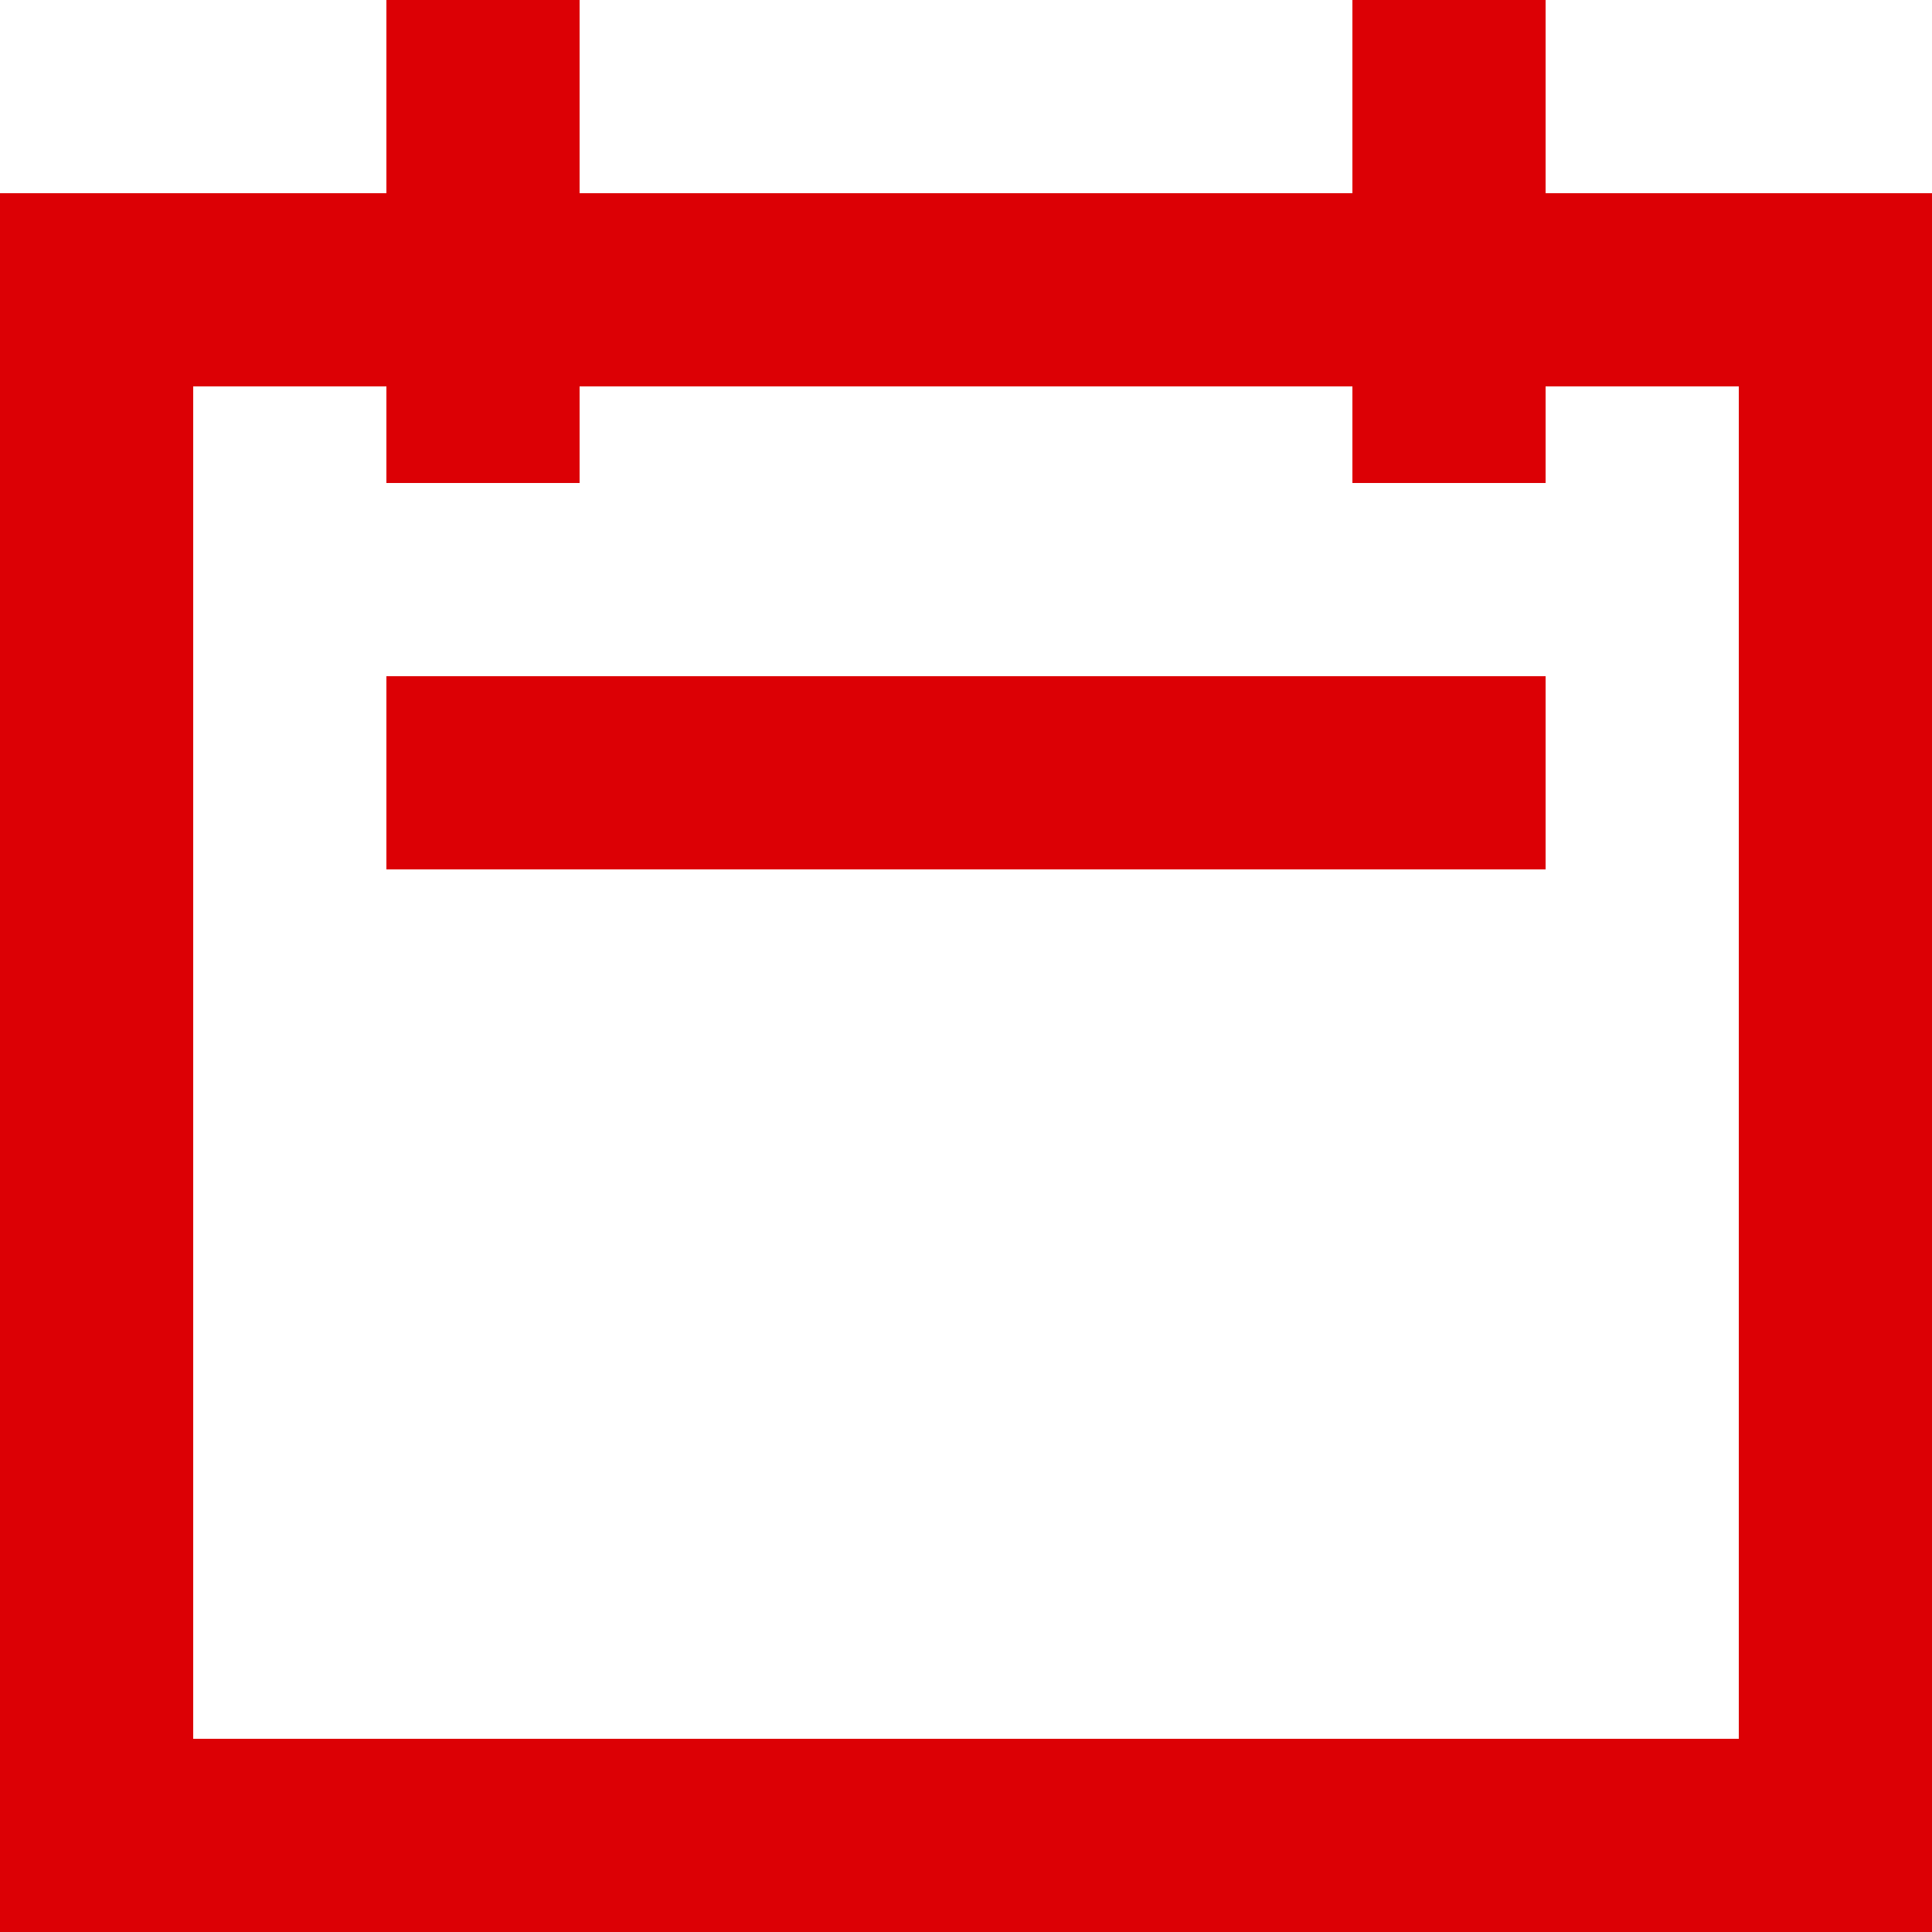 <?xml version="1.0" encoding="utf-8"?>
<!-- Generator: Adobe Illustrator 26.4.1, SVG Export Plug-In . SVG Version: 6.00 Build 0)  -->
<svg version="1.1" id="Layer_1" xmlns="http://www.w3.org/2000/svg" xmlns:xlink="http://www.w3.org/1999/xlink" x="0px" y="0px"
	 viewBox="0 0 20 20" style="enable-background:new 0 0 20 20;" xml:space="preserve">
<style type="text/css">
	.st0{fill:#DC0005;}
</style>
<g id="Utilities_x2F_Icons_x2F_Calendar-Red">
	<path id="Utilities_x2F_Icons_x2F_Calendar" class="st0" d="M6,0v2h8V0h2v2h4v18H0V2h4V0H6z M4,4H2v14h16V4h-2v1h-2V4H6v1H4V4z
		 M16,7v2H4V7H16z"/>
</g>
</svg>
